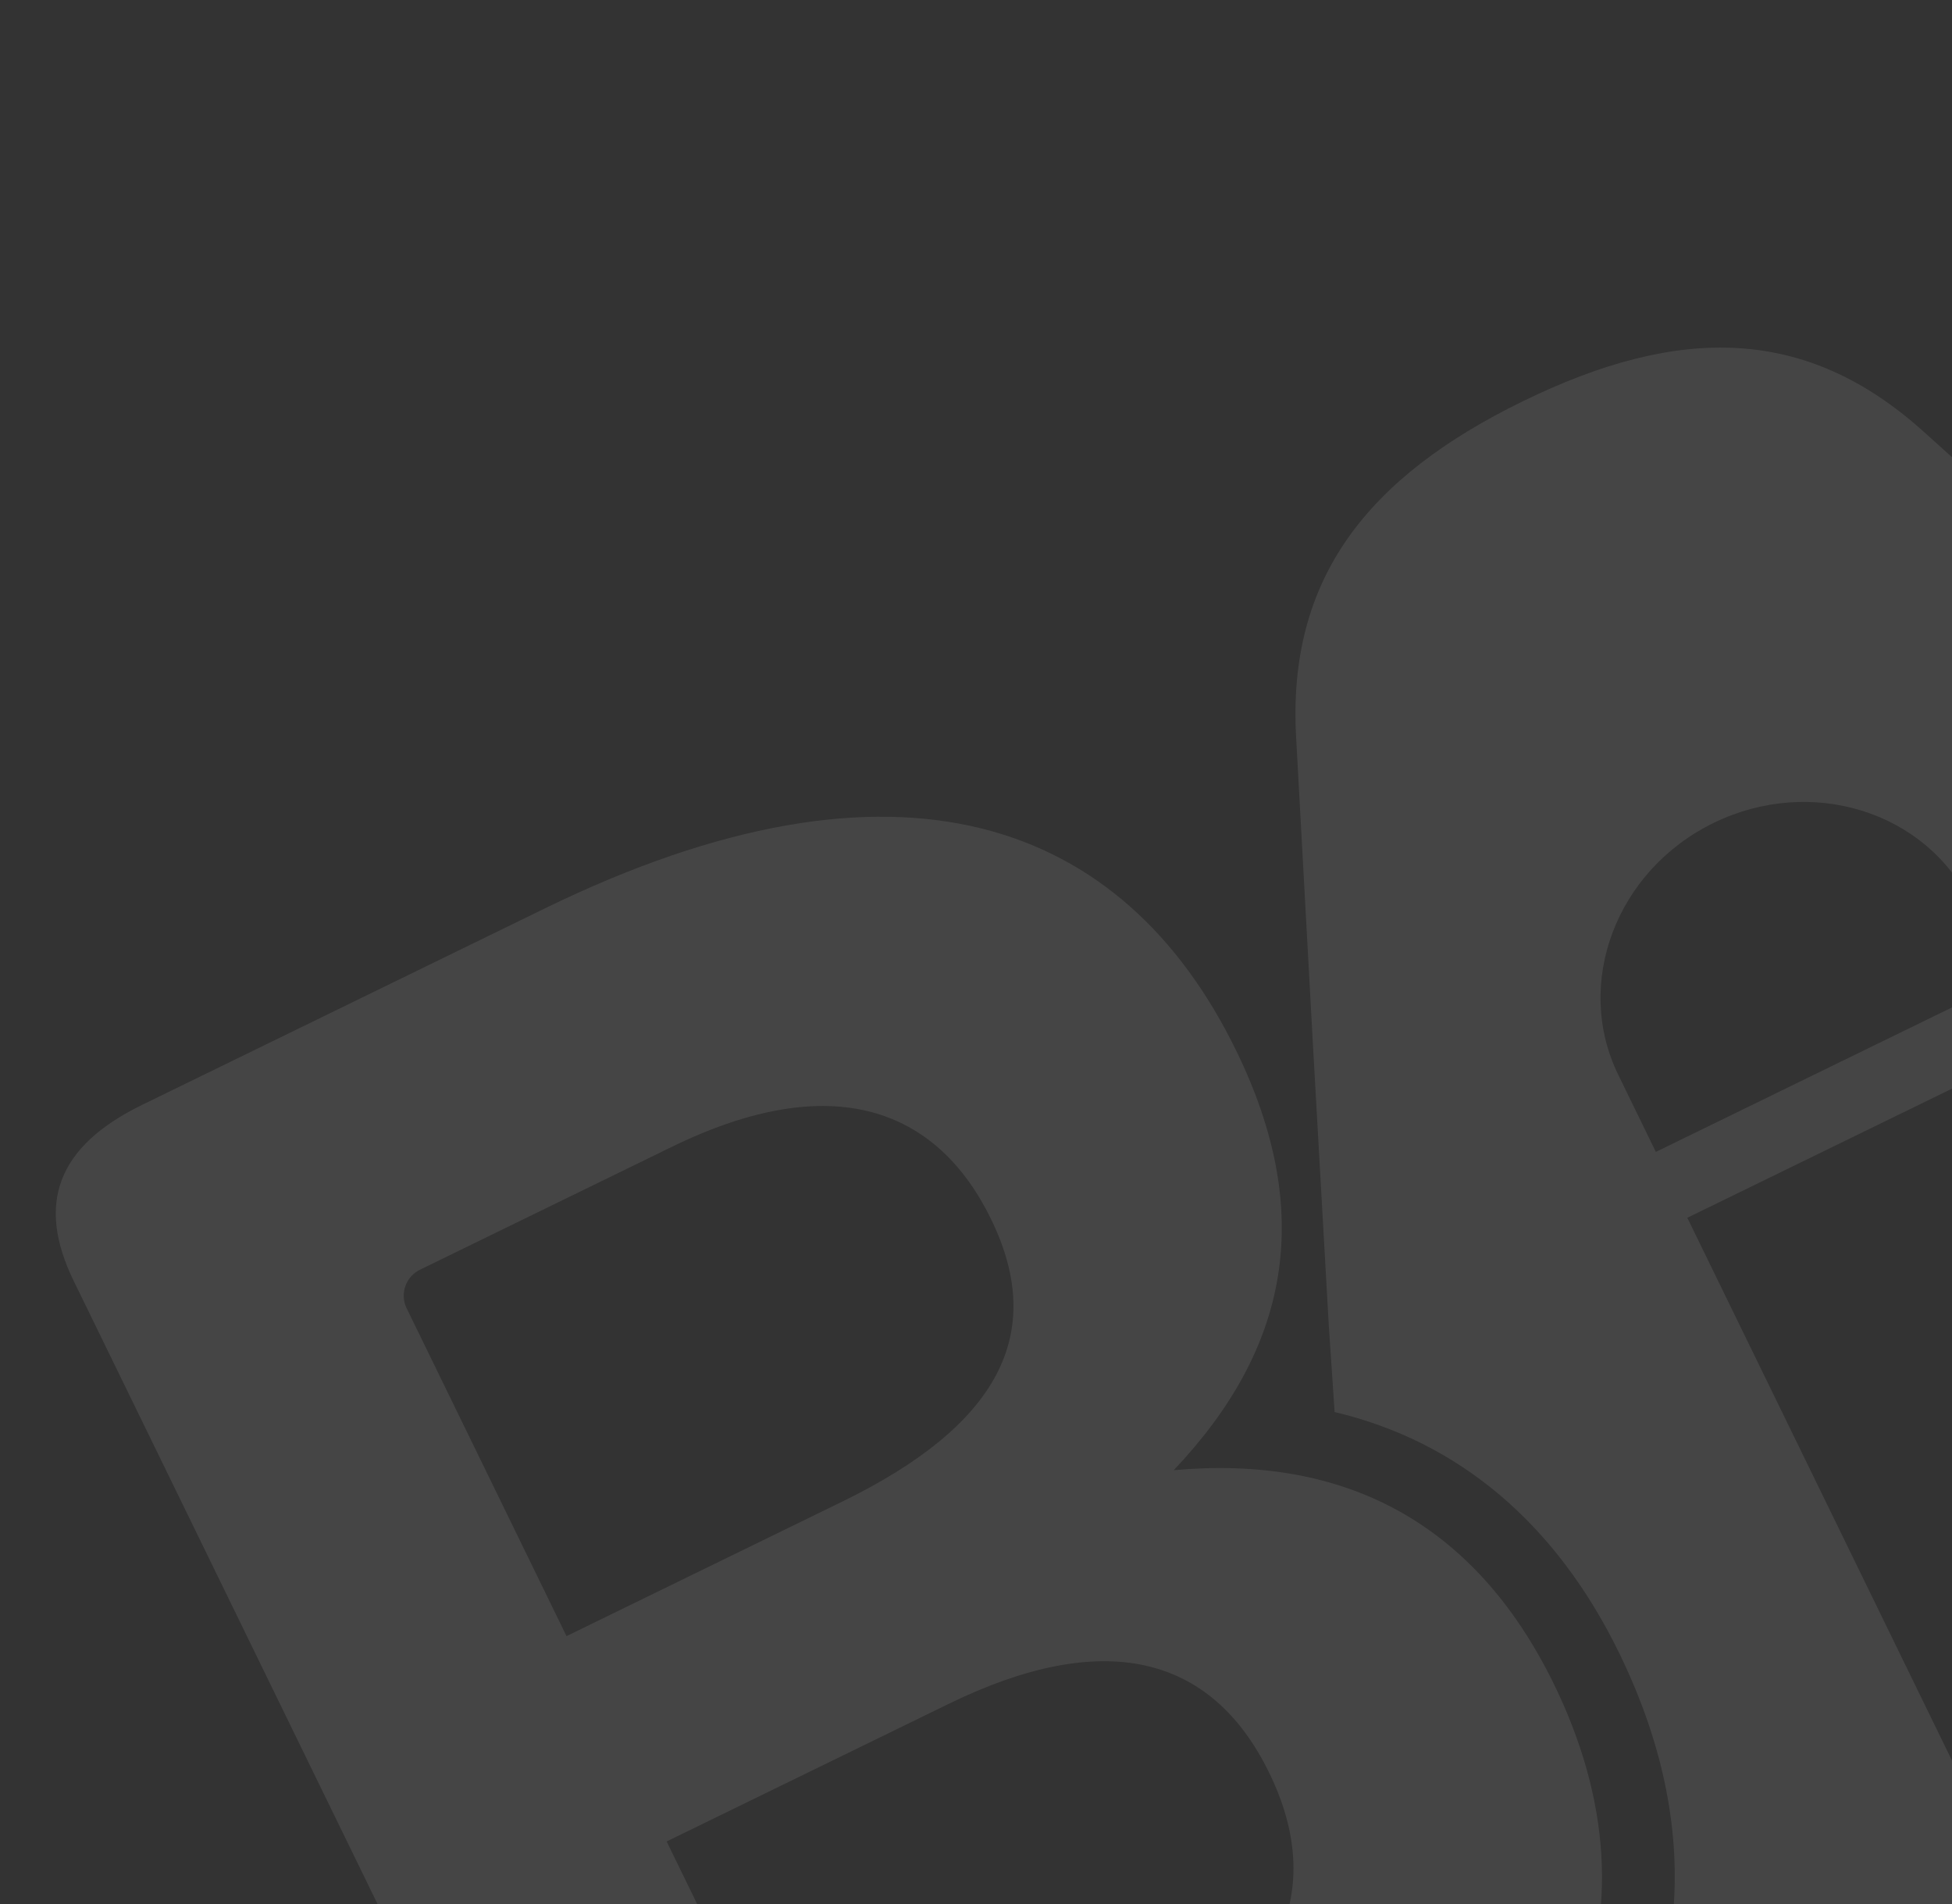 <svg width="242" height="236" viewBox="0 0 242 236" fill="none" xmlns="http://www.w3.org/2000/svg">
<rect x="0" y="0" width="242" height="236" fill="#333333" stroke="none"/>
<path d="M296.123 218.103L377.284 178.518L238.452 53.475C223.856 40.356 208.145 40.3 188.832 49.72C169.518 59.14 159.58 71.705 160.69 91.403L162.76 129.26L164.739 164.298L164.986 167.942L165.46 175.021C180.903 178.672 192.938 188.894 200.74 204.891C211.842 227.652 209.384 249.334 194.411 267.711L252.352 239.451L209.183 150.941L252.887 129.625L296.123 218.103ZM205.284 142.778L200.62 133.215C195.085 121.868 200.371 107.888 212.445 102C224.519 96.111 238.789 100.552 244.324 111.899L248.988 121.462L205.284 142.778Z" fill="white" fill-opacity="0.09"/>
<path d="M145.506 182.23C159.729 167.247 163.145 150.498 153.269 130.248C139.298 101.604 111.366 91.225 67.508 112.617L17.623 136.947C7.139 142.061 4.45 149.154 9.136 158.761L80.687 305.463C85.362 315.048 92.607 317.296 103.091 312.183L153.859 287.422C197.718 266.03 206.316 236.771 192.647 208.743C182.738 188.483 166.442 180.338 145.506 182.23ZM139.801 256.638L108.369 271.968C107.92 272.202 107.429 272.345 106.924 272.389C106.42 272.433 105.912 272.378 105.429 272.226C104.946 272.074 104.498 271.828 104.111 271.503C103.724 271.178 103.404 270.779 103.171 270.33L50.362 162.056C49.977 161.192 49.949 160.211 50.286 159.326C50.622 158.442 51.295 157.726 52.158 157.334L83.303 142.144C103.168 132.455 116.16 137.356 122.866 151.105C129.83 165.383 123.715 176.711 104.424 186.121L51.581 211.894L63.994 237.343L117.653 211.172C136.68 201.892 150.141 204.954 157.352 219.739C164.337 234.061 159.424 247.067 139.823 256.627L139.801 256.638Z" fill="white" fill-opacity="0.09"/>
</svg>
